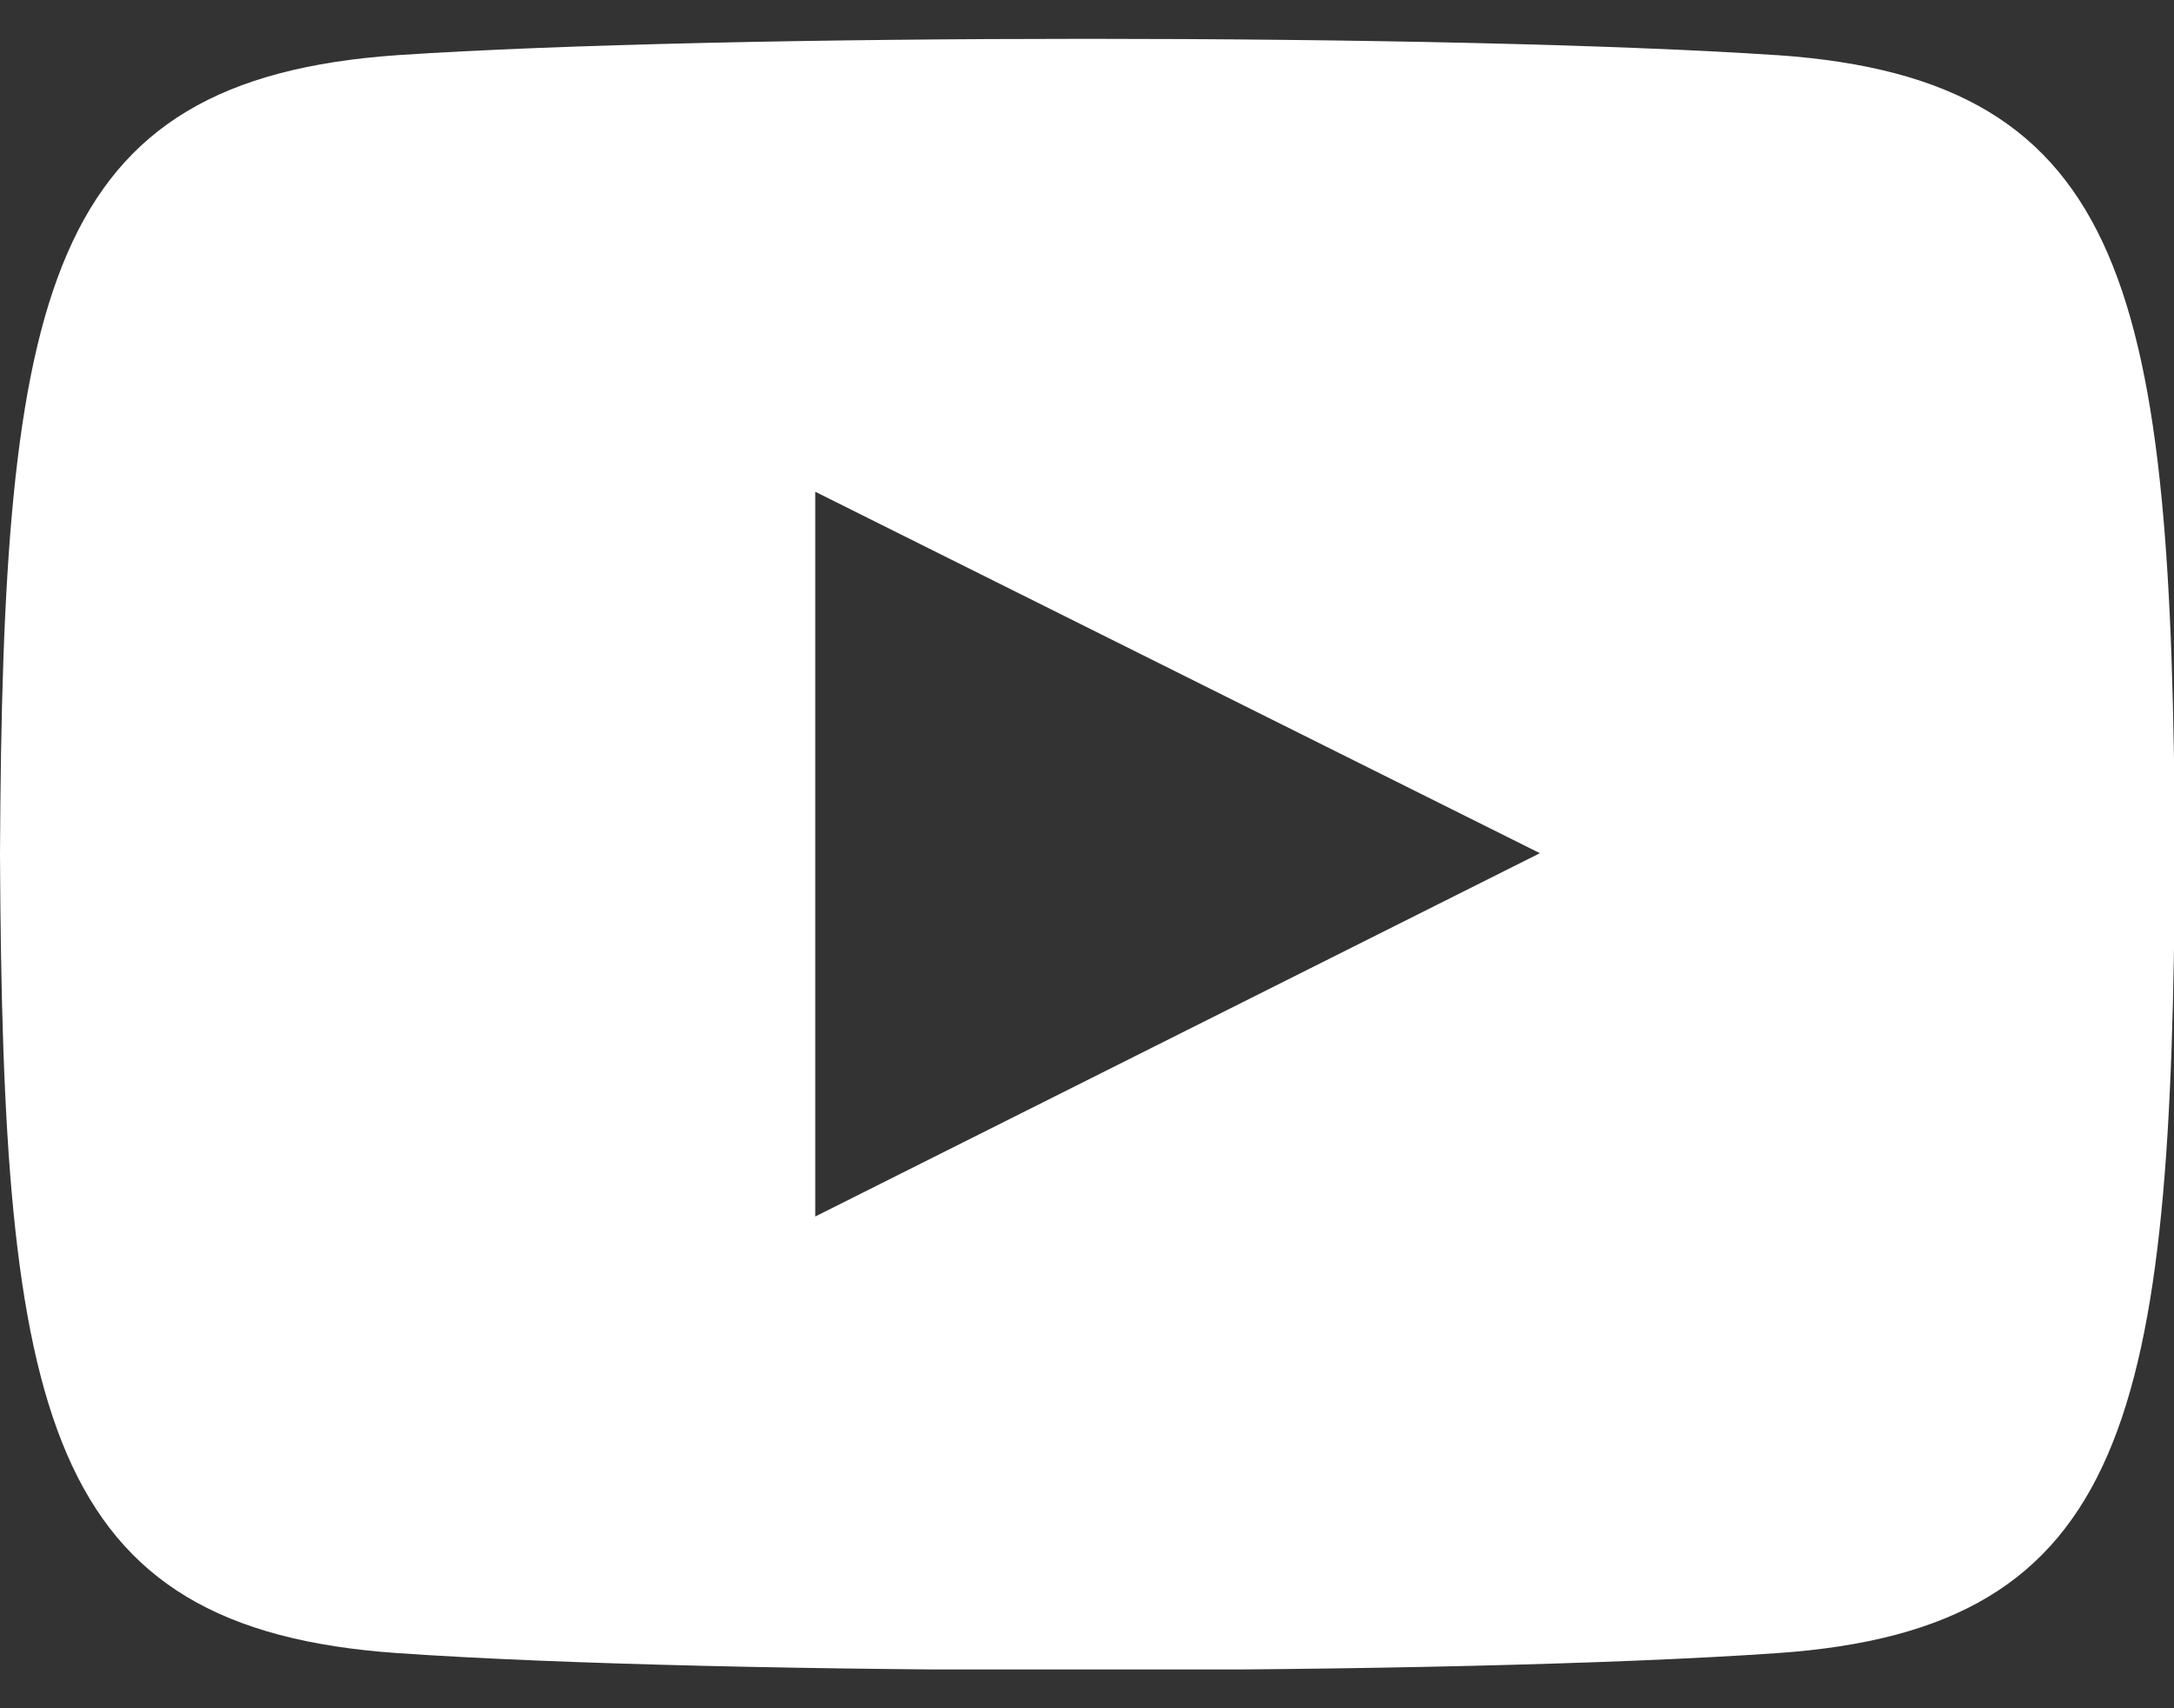 <svg width="28" height="22" viewBox="0 0 28 22" fill="none" xmlns="http://www.w3.org/2000/svg">
<rect x="0" y="0" width="28" height="22" fill="#333333" stroke="none"/>
<g id="icon_youtube 1" clip-path="url(#clip0_935_2708)">
<path id="&#227;&#131;&#172;&#227;&#130;&#164;&#227;&#131;&#164;&#227;&#131;&#188; 1" d="M22.878 0.71C18.678 0.43 9.31 0.43 5.122 0.71C0.572 1.025 0.035 3.767 0 11C0.035 18.21 0.56 20.975 5.122 21.29C9.322 21.582 18.69 21.582 22.89 21.29C27.44 20.975 27.977 18.233 28.012 11C27.977 3.79 27.452 1.025 22.89 0.71H22.878ZM10.5 15.667V6.333L19.833 10.988L10.5 15.667Z" fill="white"/>
</g>
<defs>
<clipPath id="clip0_935_2708">
<rect width="28" height="21" fill="white" transform="translate(0 0.5)"/>
</clipPath>
</defs>
</svg>
